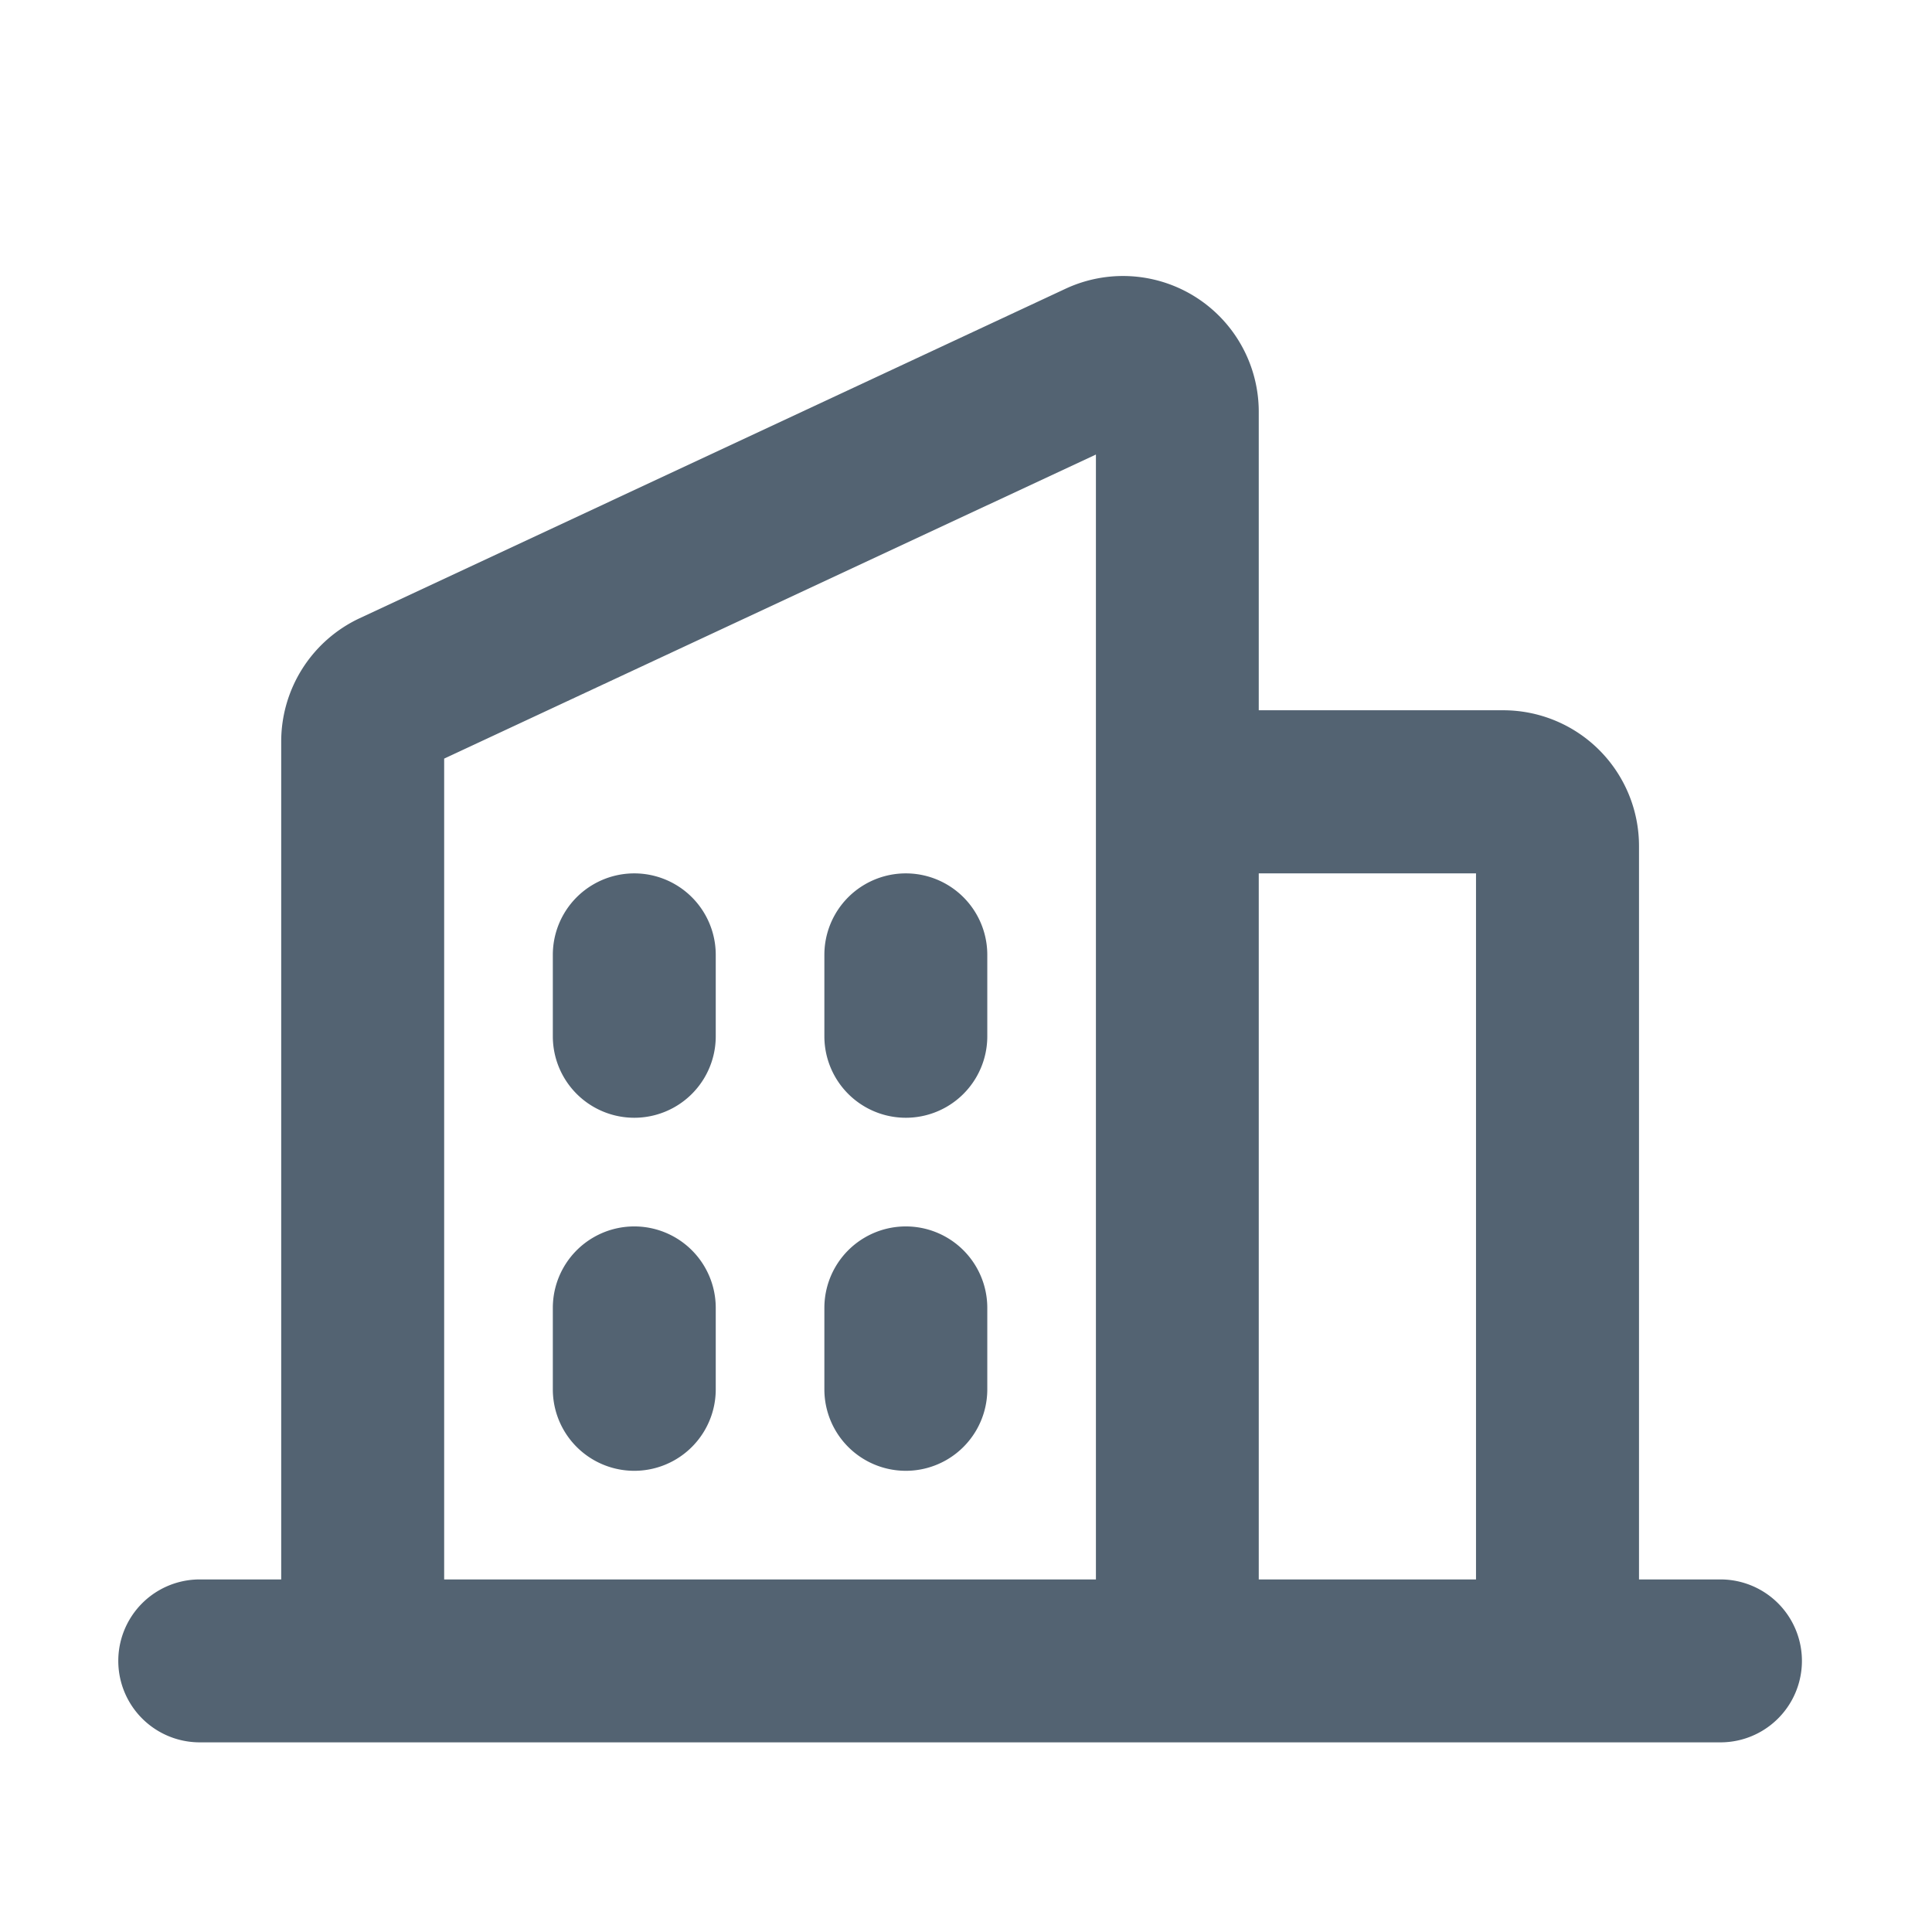 <svg xmlns="http://www.w3.org/2000/svg" xmlns:xlink="http://www.w3.org/1999/xlink" width="49" height="49" viewBox="0 0 49 49">
  <defs>
    <clipPath id="clip-path">
      <rect id="長方形_1996" data-name="長方形 1996" width="49" height="49" transform="translate(-10982 8132)" fill="#333" opacity="0.6"/>
    </clipPath>
  </defs>
  <g id="マスクグループ_35" data-name="マスクグループ 35" transform="translate(10982 -8132)" clip-path="url(#clip-path)">
    <path id="buildings-bold" d="M44.635,45.065H42.569v-18.6a3.444,3.444,0,0,0-3.444-3.444h-6.2V15.45a3.444,3.444,0,0,0-4.9-3.12L10.121,20.687a3.454,3.454,0,0,0-1.989,3.122V45.065H6.066a2.066,2.066,0,0,0,0,4.132H44.635a2.066,2.066,0,0,0,0-4.132Zm-6.2-17.907V45.065h-5.51V27.158ZM12.265,24.247l16.53-7.712V45.065H12.265ZM26.04,29.224v2.066a2.066,2.066,0,0,1-4.132,0V29.224a2.066,2.066,0,0,1,4.132,0Zm-6.887,0v2.066a2.066,2.066,0,1,1-4.132,0V29.224a2.066,2.066,0,0,1,4.132,0Zm0,8.954v2.066a2.066,2.066,0,1,1-4.132,0V38.178a2.066,2.066,0,1,1,4.132,0Zm6.887,0v2.066a2.066,2.066,0,0,1-4.132,0V38.178a2.066,2.066,0,0,1,4.132,0Z" transform="translate(-10983 8126.993)" fill="#536372"/>
  </g>
</svg>
